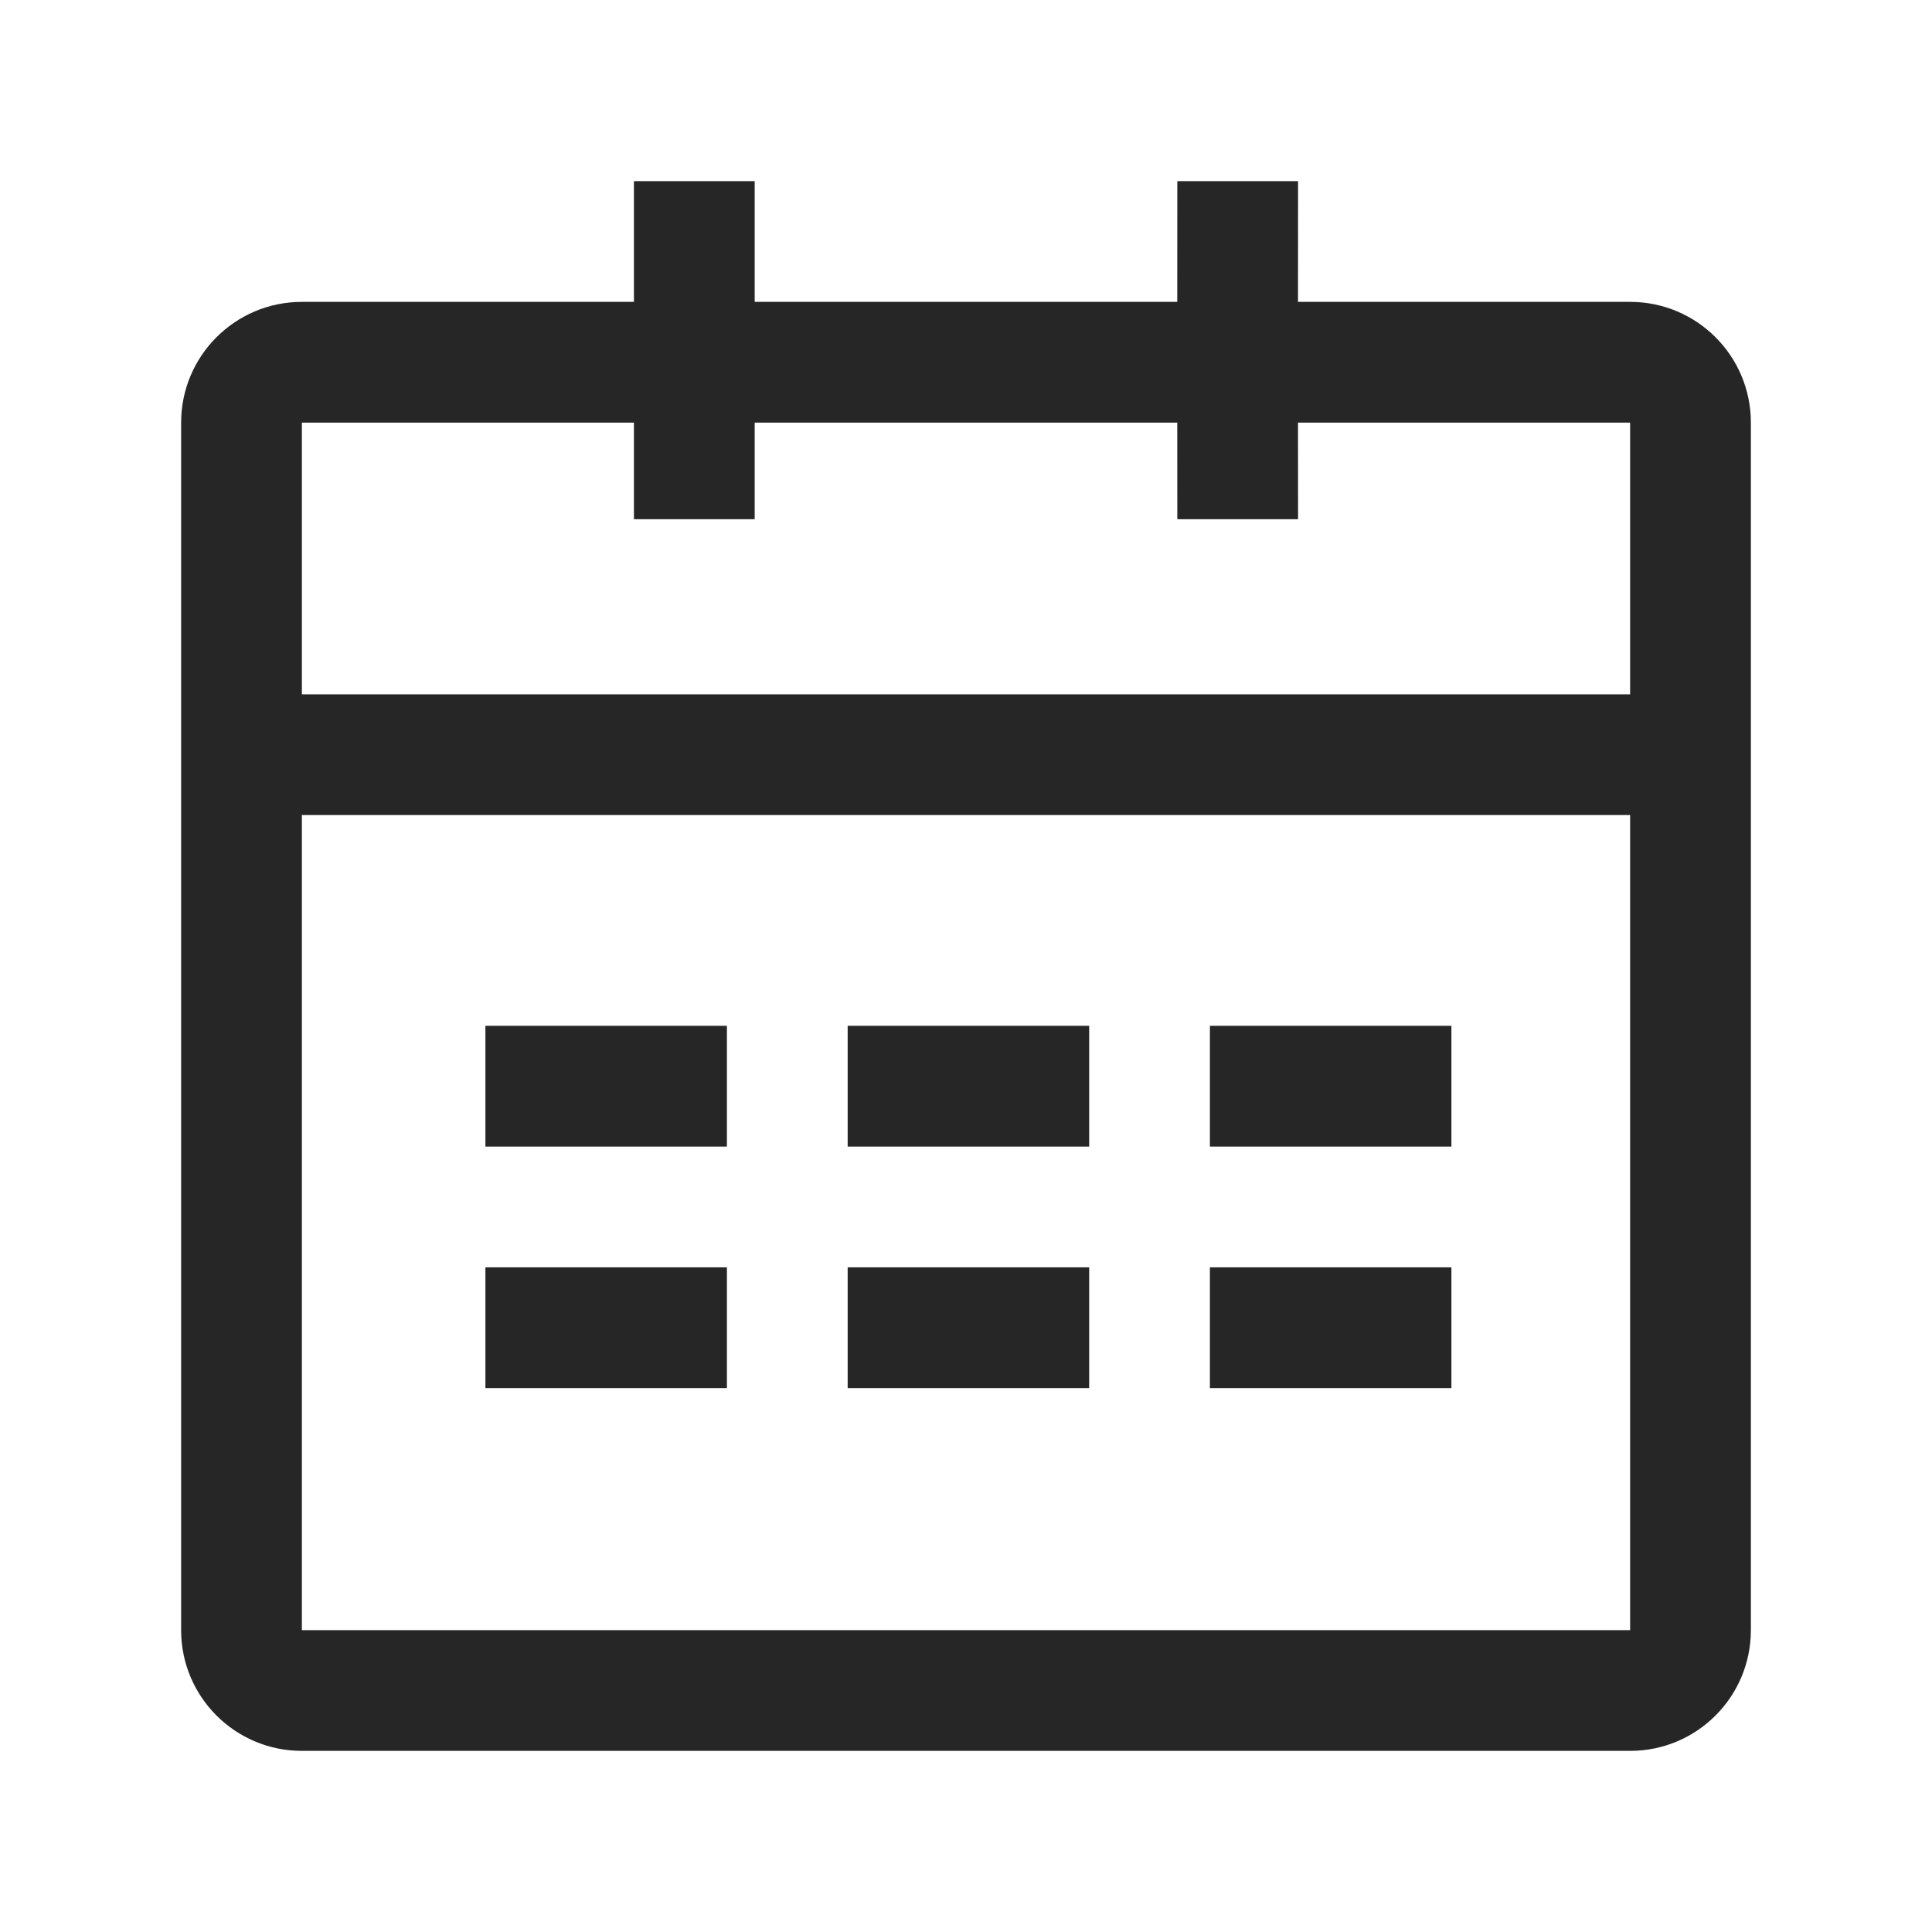 <?xml version="1.0" encoding="UTF-8"?>
<svg width="32px" height="32px" viewBox="0 0 32 32" version="1.1" xmlns="http://www.w3.org/2000/svg" xmlns:xlink="http://www.w3.org/1999/xlink">
    <g id="首页" stroke="none" stroke-width="1" fill="none" fill-rule="evenodd">
        <g id="首页-活动论坛" transform="translate(-716, -212)" fill="#262626" fill-rule="nonzero">
            <g id="-mockplus-" transform="translate(0, 172)">
                <g id="编组-4" transform="translate(160, 16)">
                    <g id="编组-2" transform="translate(544, 0)">
                        <g id="-mockplus-" transform="translate(12, 24)">
                            <g id="线性/我的_me" transform="translate(3, 3)">
                                <path d="M9.5,0 L9.5,2 L16.499,2 L16.5,1.13686838e-13 L18.5,1.13686838e-13 L18.499,2 L24,2 C25.105,2 26,2.895 26,4 L26,24 C26,25.105 25.105,26 24,26 L2,26 C0.895,26 0,25.105 0,24 L0,4 C0,2.895 0.895,2 2,2 L7.5,2 L7.5,0 L9.5,0 Z M24,10.5 L2,10.5 L2,24 L24,24 L24,10.5 Z M9.04,17.991 L9.04,19.991 L5.04,19.991 L5.04,17.991 L9.04,17.991 Z M15.04,17.991 L15.04,19.991 L11.04,19.991 L11.04,17.991 L15.04,17.991 Z M21.04,17.991 L21.04,19.991 L17.04,19.991 L17.04,17.991 L21.04,17.991 Z M9.04,13.991 L9.04,15.991 L5.04,15.991 L5.04,13.991 L9.04,13.991 Z M15.04,13.991 L15.04,15.991 L11.04,15.991 L11.04,13.991 L15.04,13.991 Z M21.04,13.991 L21.04,15.991 L17.04,15.991 L17.04,13.991 L21.04,13.991 Z M7.5,4 L2,4 L2,8.5 L24,8.5 L24,4 L18.499,4 L18.5,5.6 L16.5,5.6 L16.499,4 L9.5,4 L9.5,5.6 L7.5,5.6 L7.5,4 Z" id="形状结合"></path>
                            </g>
                        </g>
                    </g>
                </g>
            </g>
        </g>
    </g>
</svg>